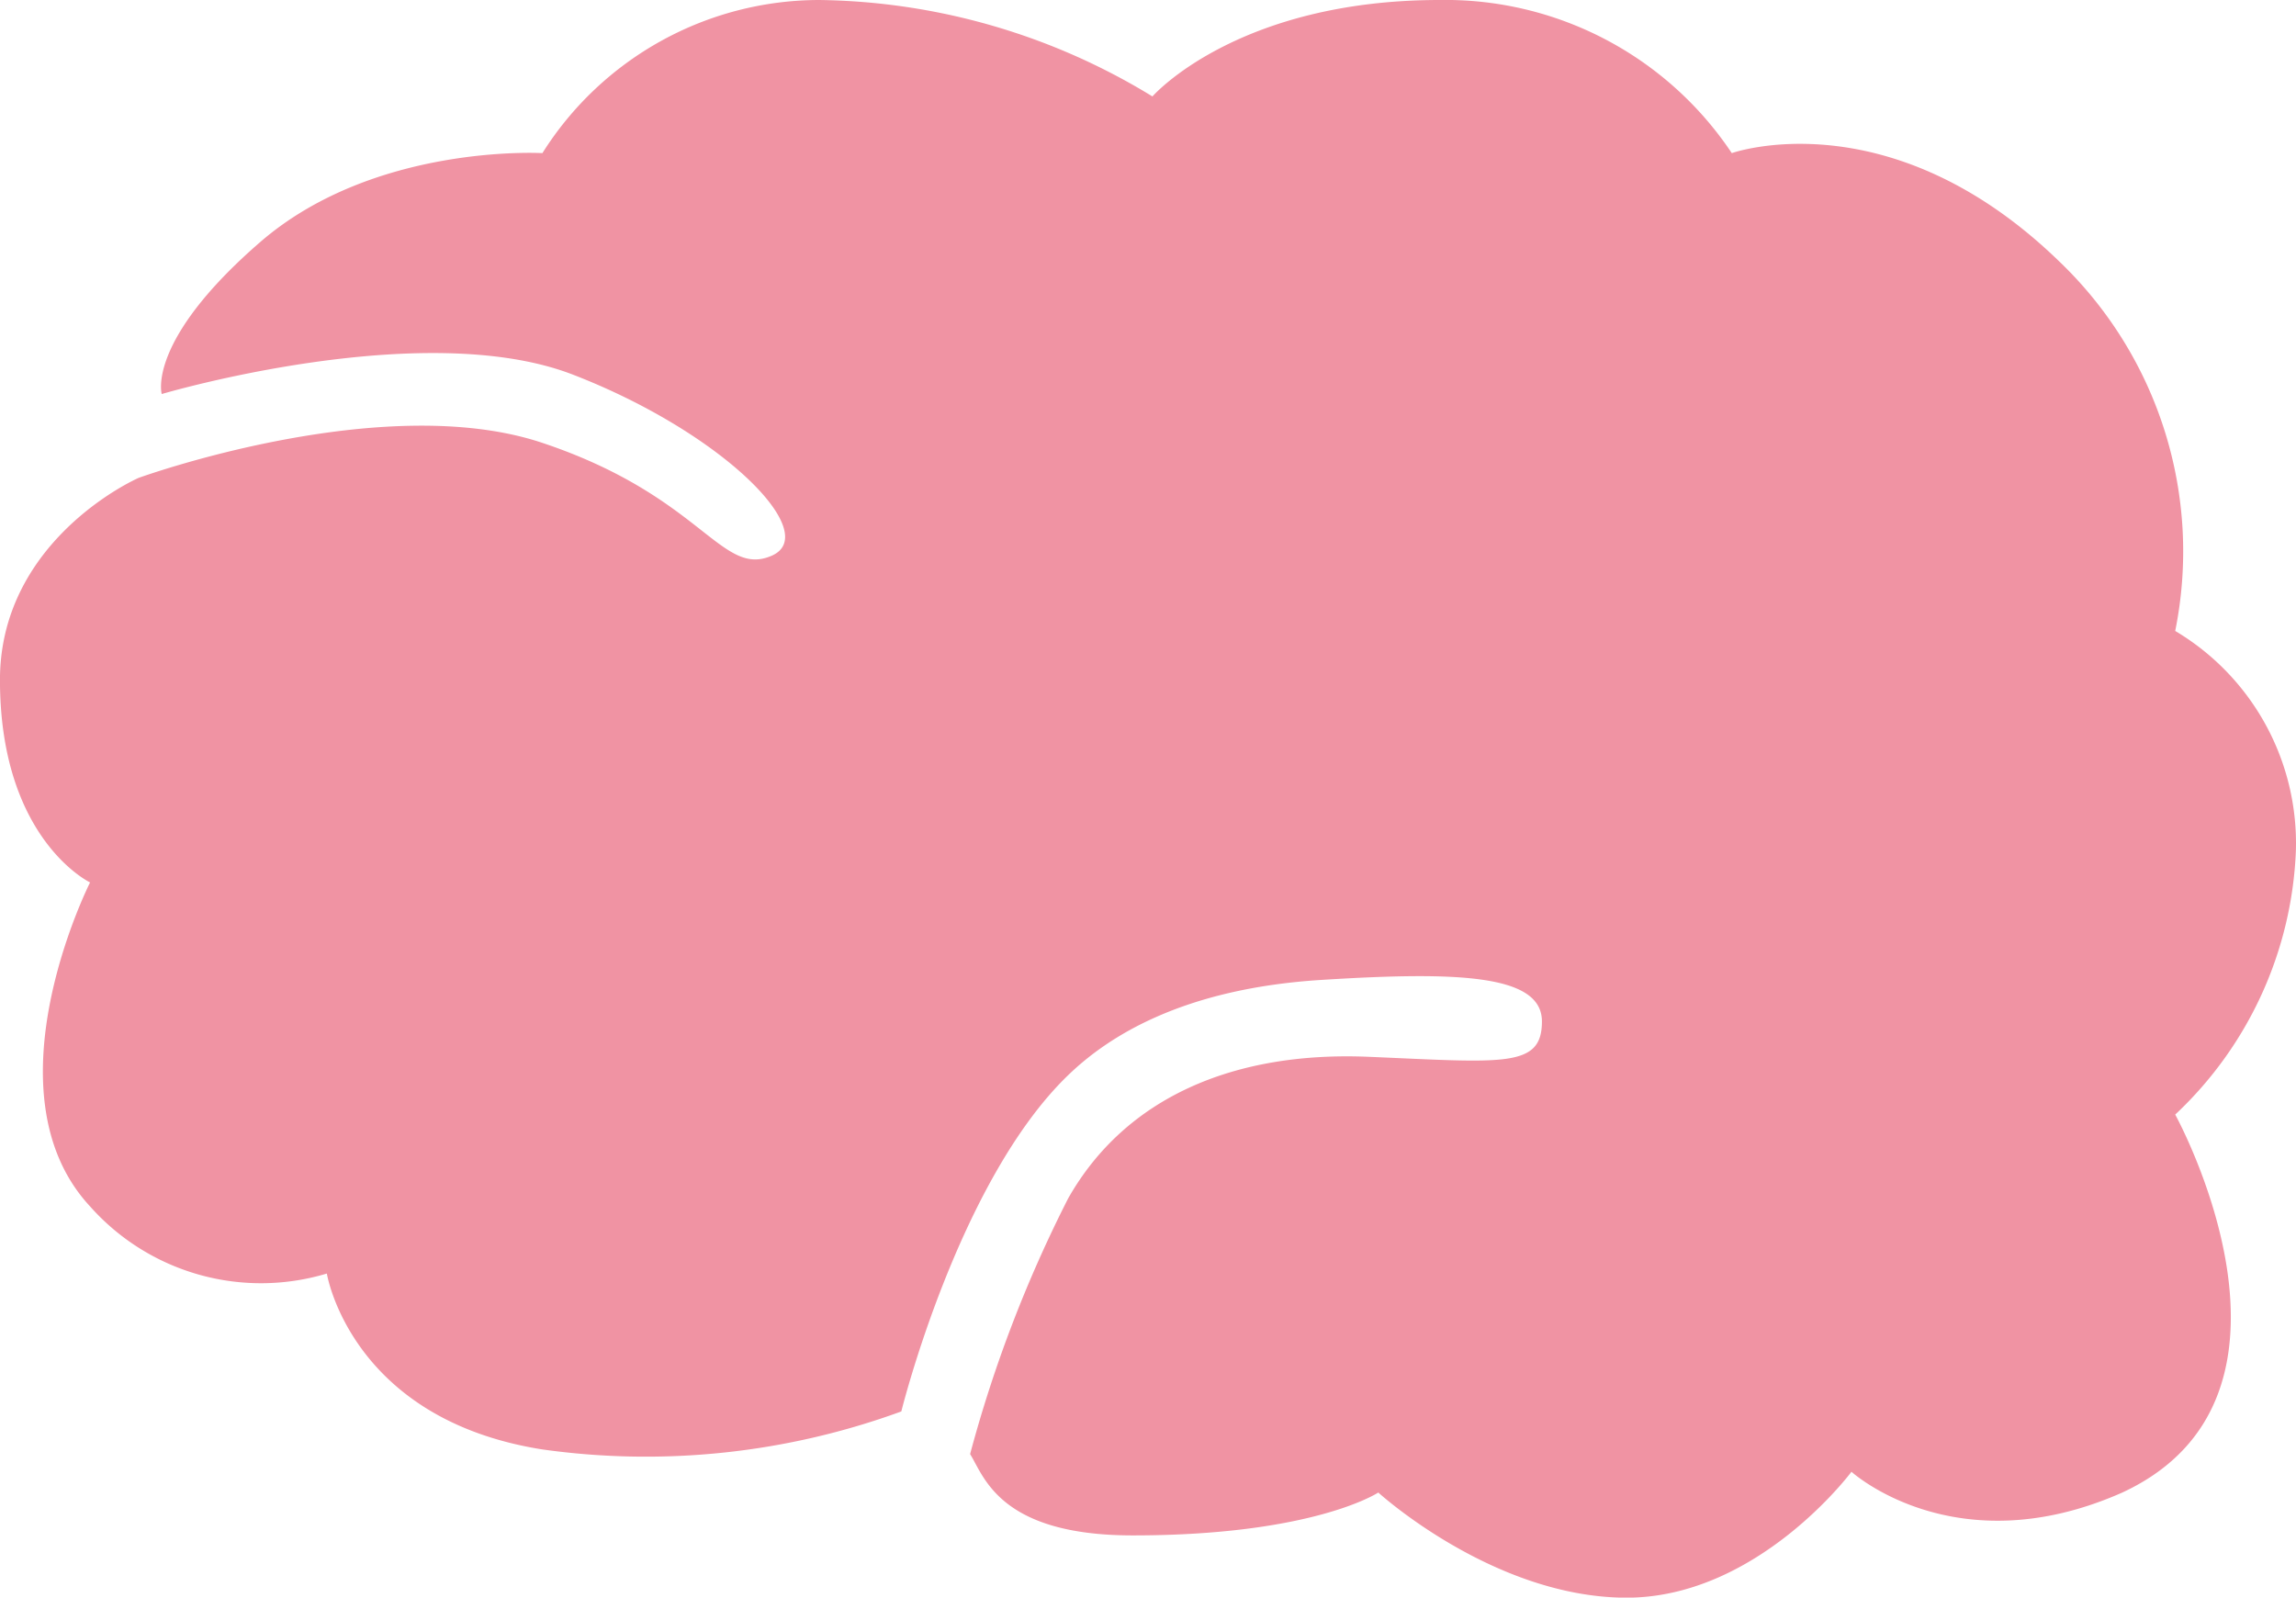 <?xml version="1.0" encoding="UTF-8"?> <svg xmlns="http://www.w3.org/2000/svg" width="62.12" height="43.224" viewBox="0 0 62.12 43.224"><g transform="translate(-466.048 -3841.342)"><path d="M532.228,3778.951a17.669,17.669,0,0,0-9.022-2.609,8.863,8.863,0,0,0-7.483,4.143s-4.55-.268-7.638,2.409-2.661,4.109-2.661,4.109,7.061-2.095,11.122-.526,6.755,4.3,5.382,4.9-1.876-1.605-6.206-3.053-10.928.949-10.928.949c-.933.433-3.747,2.164-3.747,5.463,0,4.318,2.438,5.481,2.438,5.481s-2.872,5.672,0,8.766a6.185,6.185,0,0,0,6.406,1.816s.635,3.939,5.831,4.759a20.131,20.131,0,0,0,9.712-1.028s1.542-6.236,4.516-9.1c1.1-1.063,3.122-2.341,6.843-2.575s5.973-.145,5.973,1.123-1.039,1.111-4.687.957-6.58,1.1-8.129,3.827a35.38,35.38,0,0,0-2.655,6.922c.377.6.793,2.2,4.4,2.2,4.9,0,6.644-1.16,6.644-1.16s3.088,2.817,6.669,2.845,6.133-3.407,6.133-3.407,2.815,2.561,7.328.562c5.629-2.611,1.431-10.226,1.431-10.226a10.347,10.347,0,0,0,3.265-7.137,6.686,6.686,0,0,0-3.265-5.948,10.853,10.853,0,0,0-3.14-10c-4.589-4.45-8.857-2.928-8.857-2.928a9.315,9.315,0,0,0-7.9-4.143C534.506,3776.342,532.228,3778.951,532.228,3778.951Z" transform="translate(-35 65)" fill="#f093a3"></path></g></svg> 